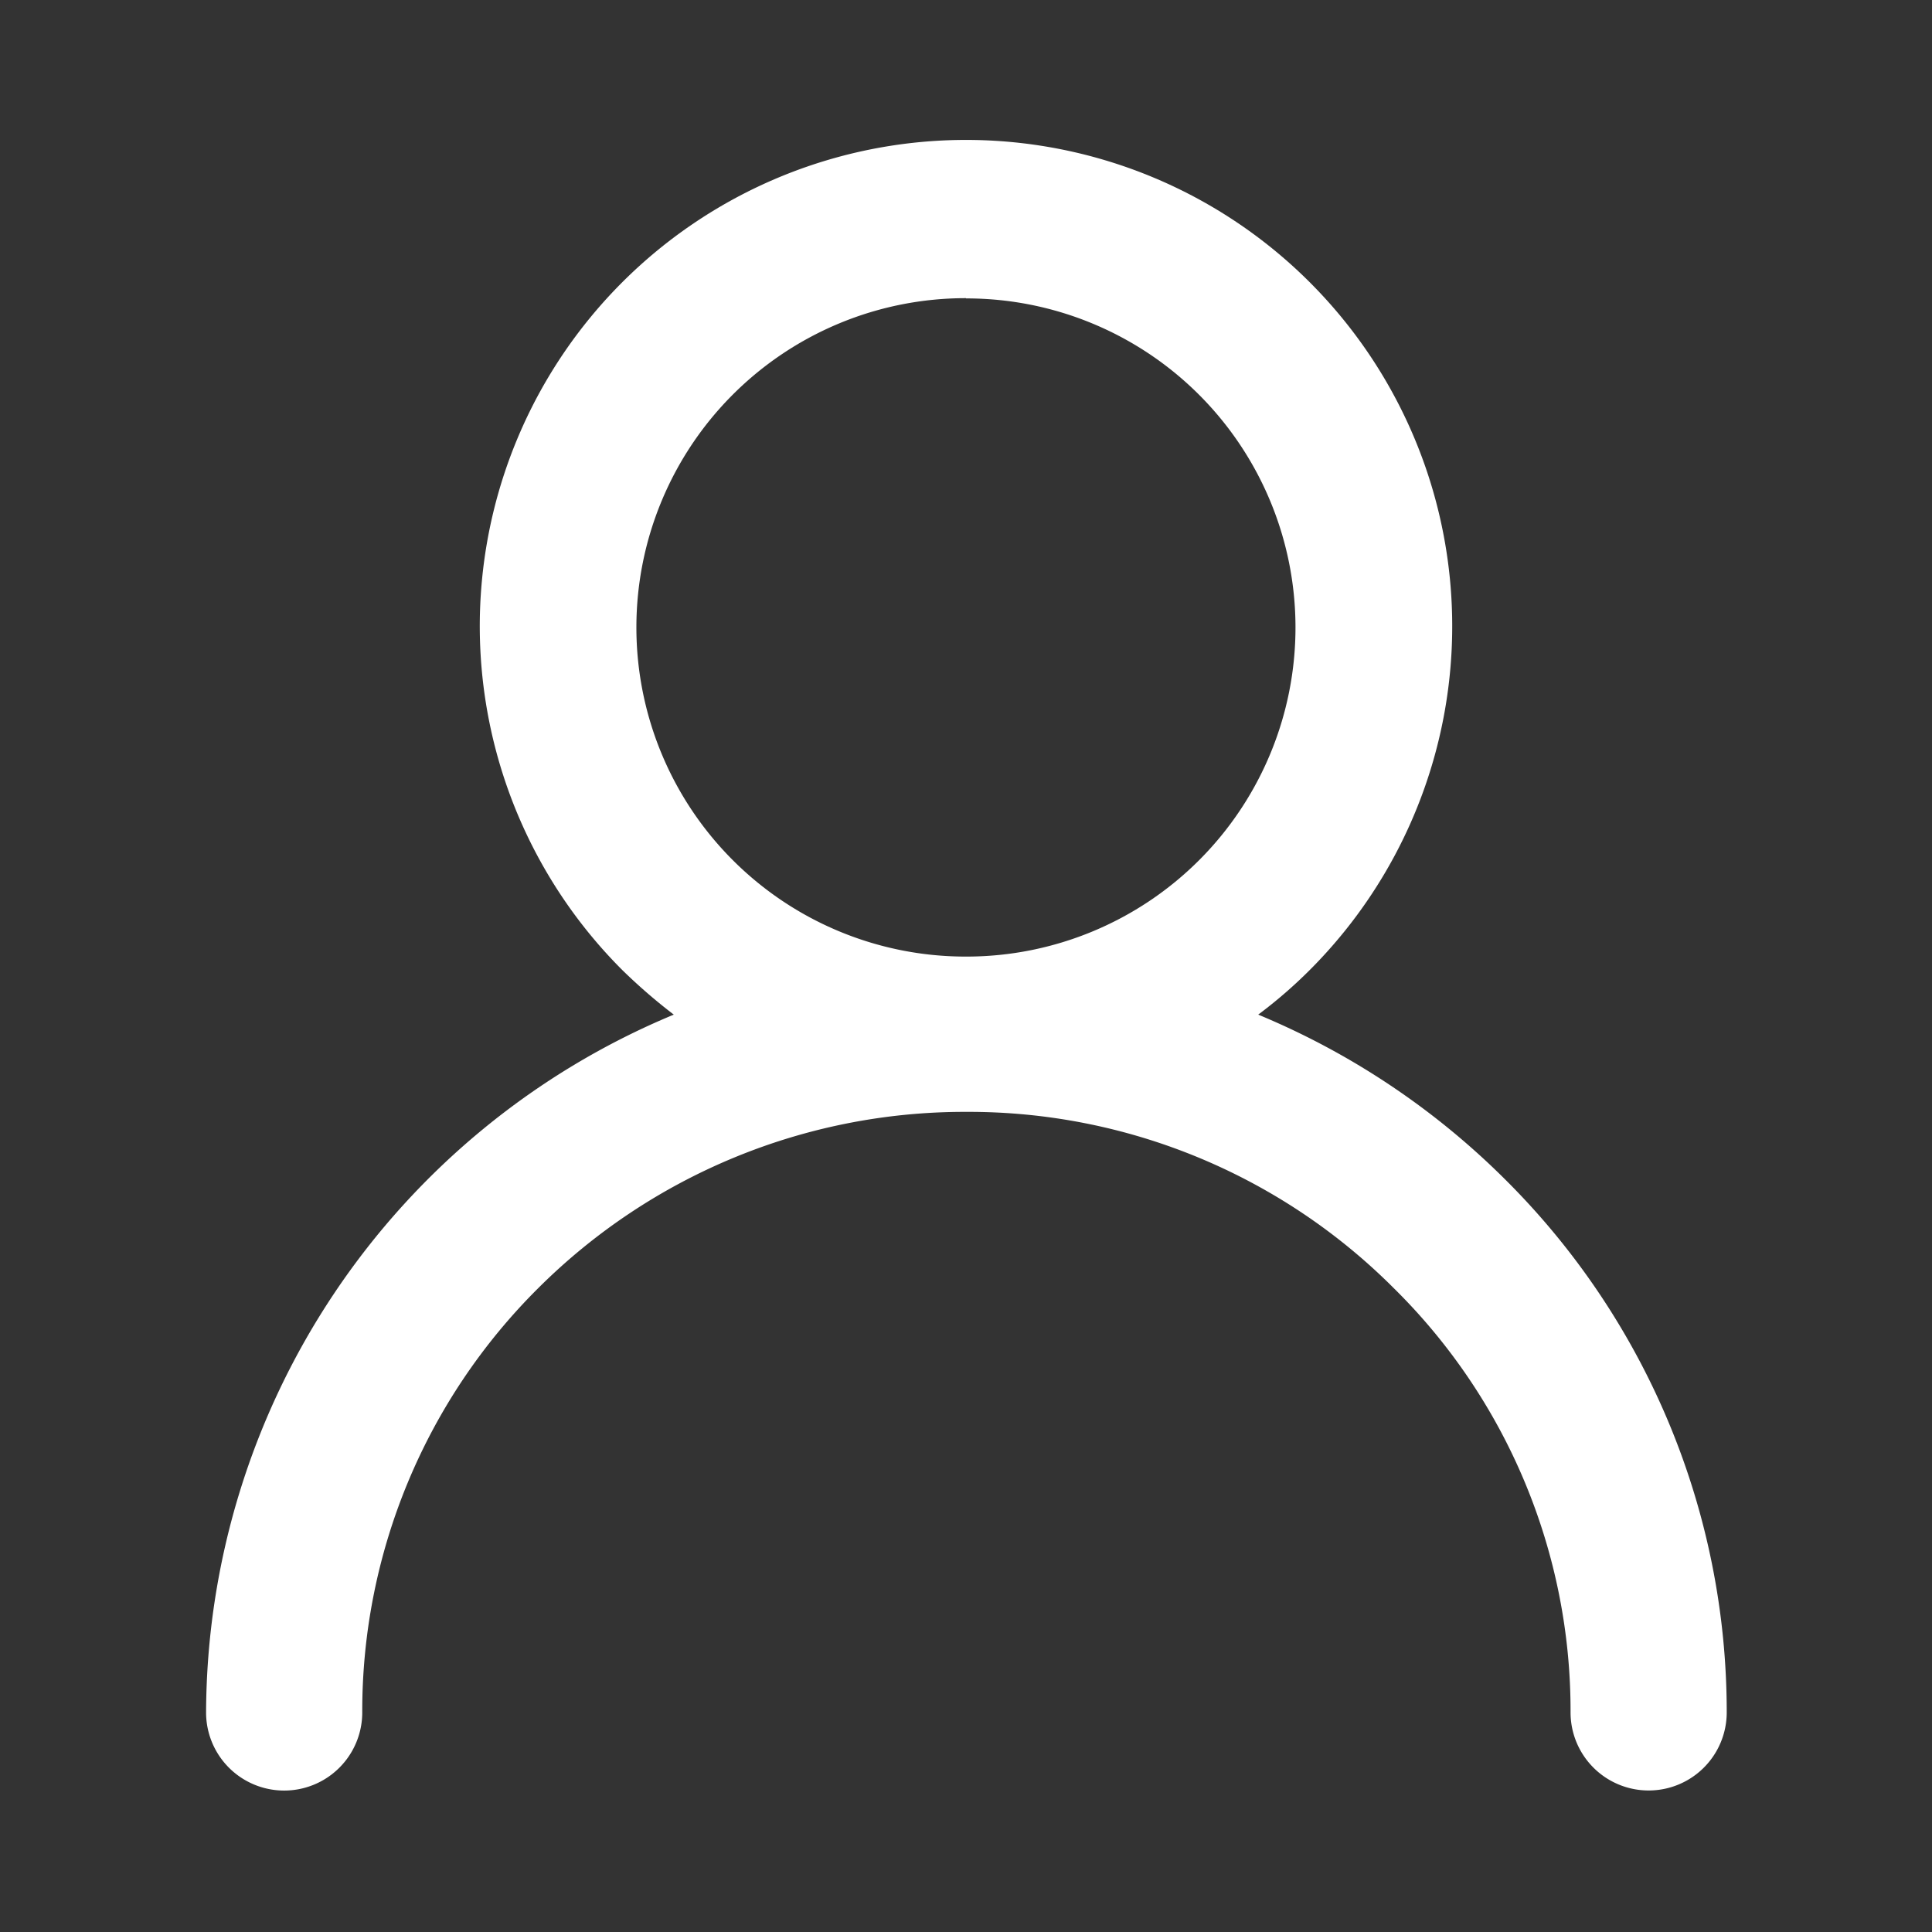 <svg xmlns="http://www.w3.org/2000/svg" width="24" height="24" viewBox="0 0 24 24">
  <rect x="0" y="0" width="24" height="24" fill="#333333" stroke="none"/>
  <defs>
    <style>
      .cls-1 {
        fill: #fff;
        fill-rule: evenodd;
      }
    </style>
  </defs>
  <path id="形状_39" data-name="形状 39" class="cls-1" d="M1359.12,48.4a9.508,9.508,0,0,0-3.05-2.03,5.858,5.858,0,0,0,.64-0.554,6.04,6.04,0,1,0-8.54,0,6.974,6.974,0,0,0,.64.554,9.423,9.423,0,0,0-5.81,8.669,0.97,0.97,0,0,0,1.94,0,7.405,7.405,0,0,1,2.19-5.275,7.5,7.5,0,0,1,5.3-2.186h0.02a7.458,7.458,0,0,1,5.3,2.186,7.371,7.371,0,0,1,2.2,5.274,0.97,0.97,0,0,0,1.94,0A9.327,9.327,0,0,0,1359.12,48.4Zm-6.68-10.927a4.088,4.088,0,1,1,.01,8.176h-0.02A4.088,4.088,0,1,1,1352.44,37.47Z" transform="translate(-1340.44 -33.766)"/>
</svg>
